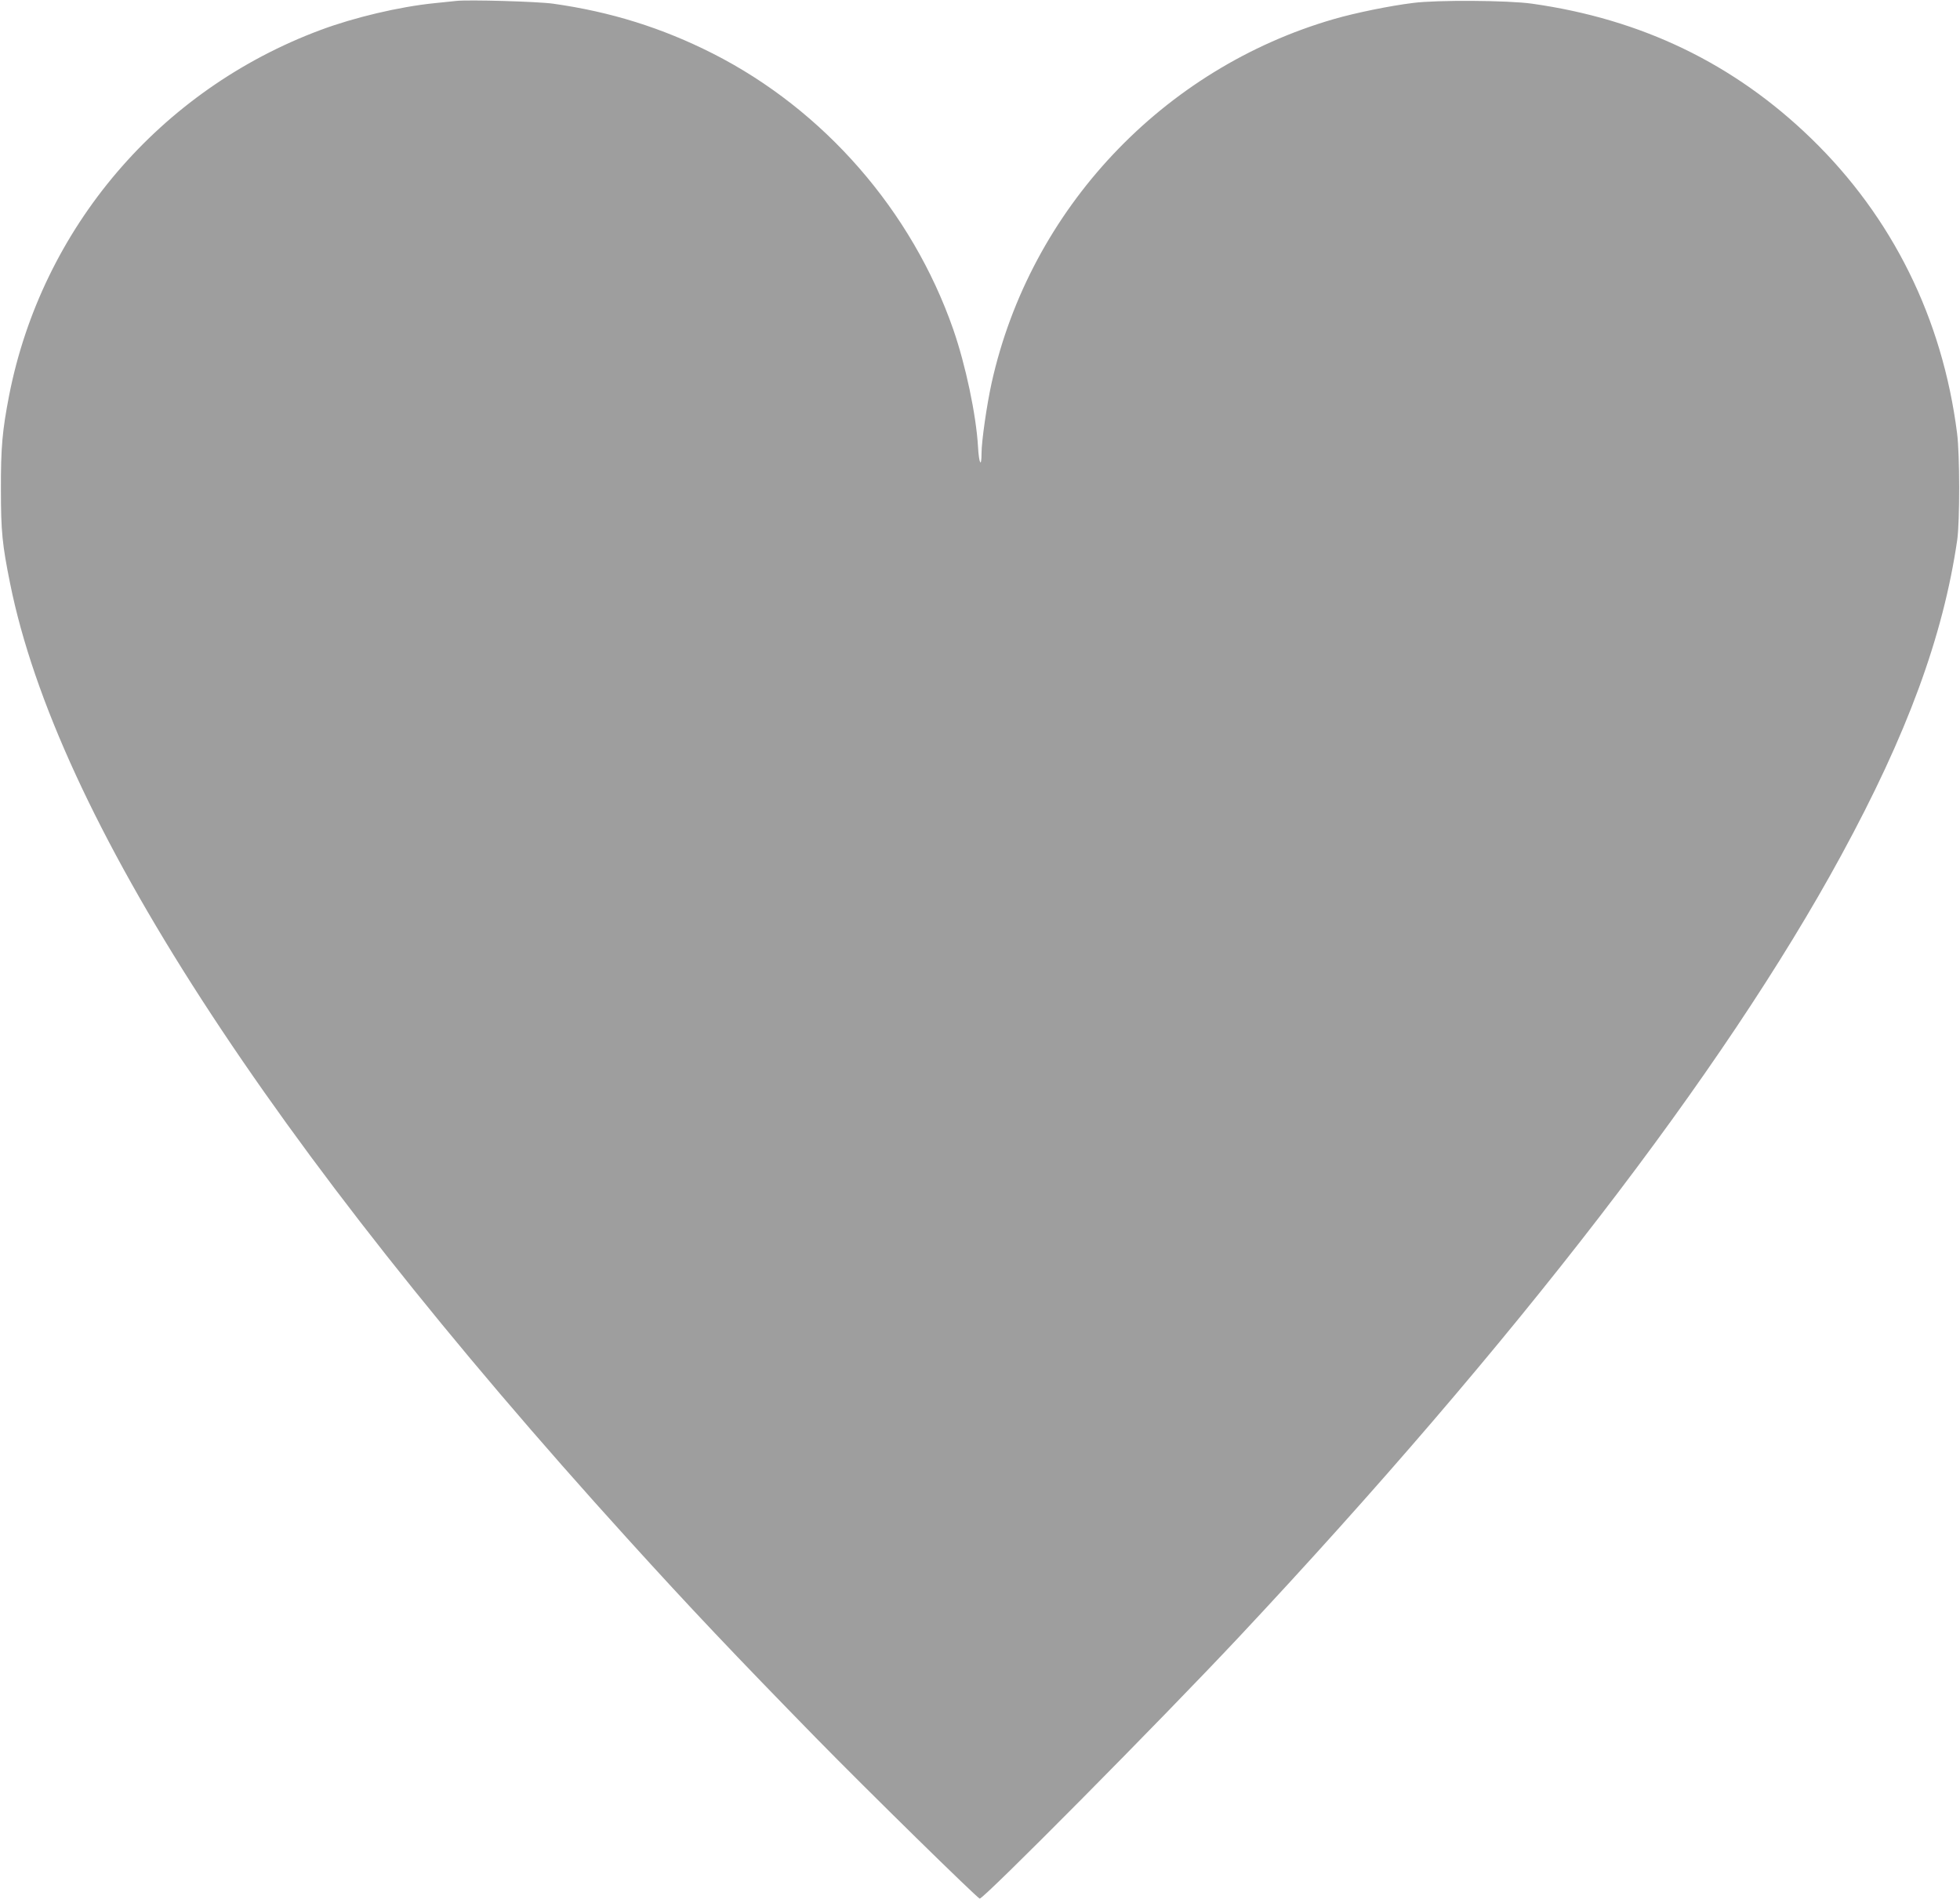 <?xml version="1.0" standalone="no"?>
<!DOCTYPE svg PUBLIC "-//W3C//DTD SVG 20010904//EN"
 "http://www.w3.org/TR/2001/REC-SVG-20010904/DTD/svg10.dtd">
<svg version="1.0" xmlns="http://www.w3.org/2000/svg"
 width="1280pt" height="1240pt" viewBox="0 0 1280 1240"
 preserveAspectRatio="xMidYMid meet">
<g transform="translate(0,1240) scale(0.1,-0.1)"
fill="#9e9e9e" stroke="none">
<path d="M2980 12394 c-19 -2 -84 -9 -145 -15 -227 -23 -523 -93 -742 -175
-1049 -391 -1818 -1292 -2033 -2384 -45 -232 -55 -342 -54 -620 0 -270 9 -358
60 -610 304 -1513 1690 -3657 4034 -6240 407 -449 702 -760 1230 -1300 337
-344 1047 -1040 1068 -1048 22 -7 1176 1157 1693 1708 1801 1922 3165 3692
3933 5104 431 791 666 1430 758 2061 17 121 17 557 -1 695 -95 750 -423 1412
-952 1925 -504 489 -1107 780 -1824 881 -155 22 -620 25 -775 5 -155 -19 -378
-65 -517 -105 -1119 -323 -1985 -1242 -2237 -2376 -32 -145 -66 -382 -66 -460
0 -99 -17 -68 -23 43 -12 208 -81 534 -162 767 -270 774 -844 1432 -1569 1800
-332 168 -667 273 -1044 326 -100 14 -552 27 -632 18z"/>
</g>
</svg>
